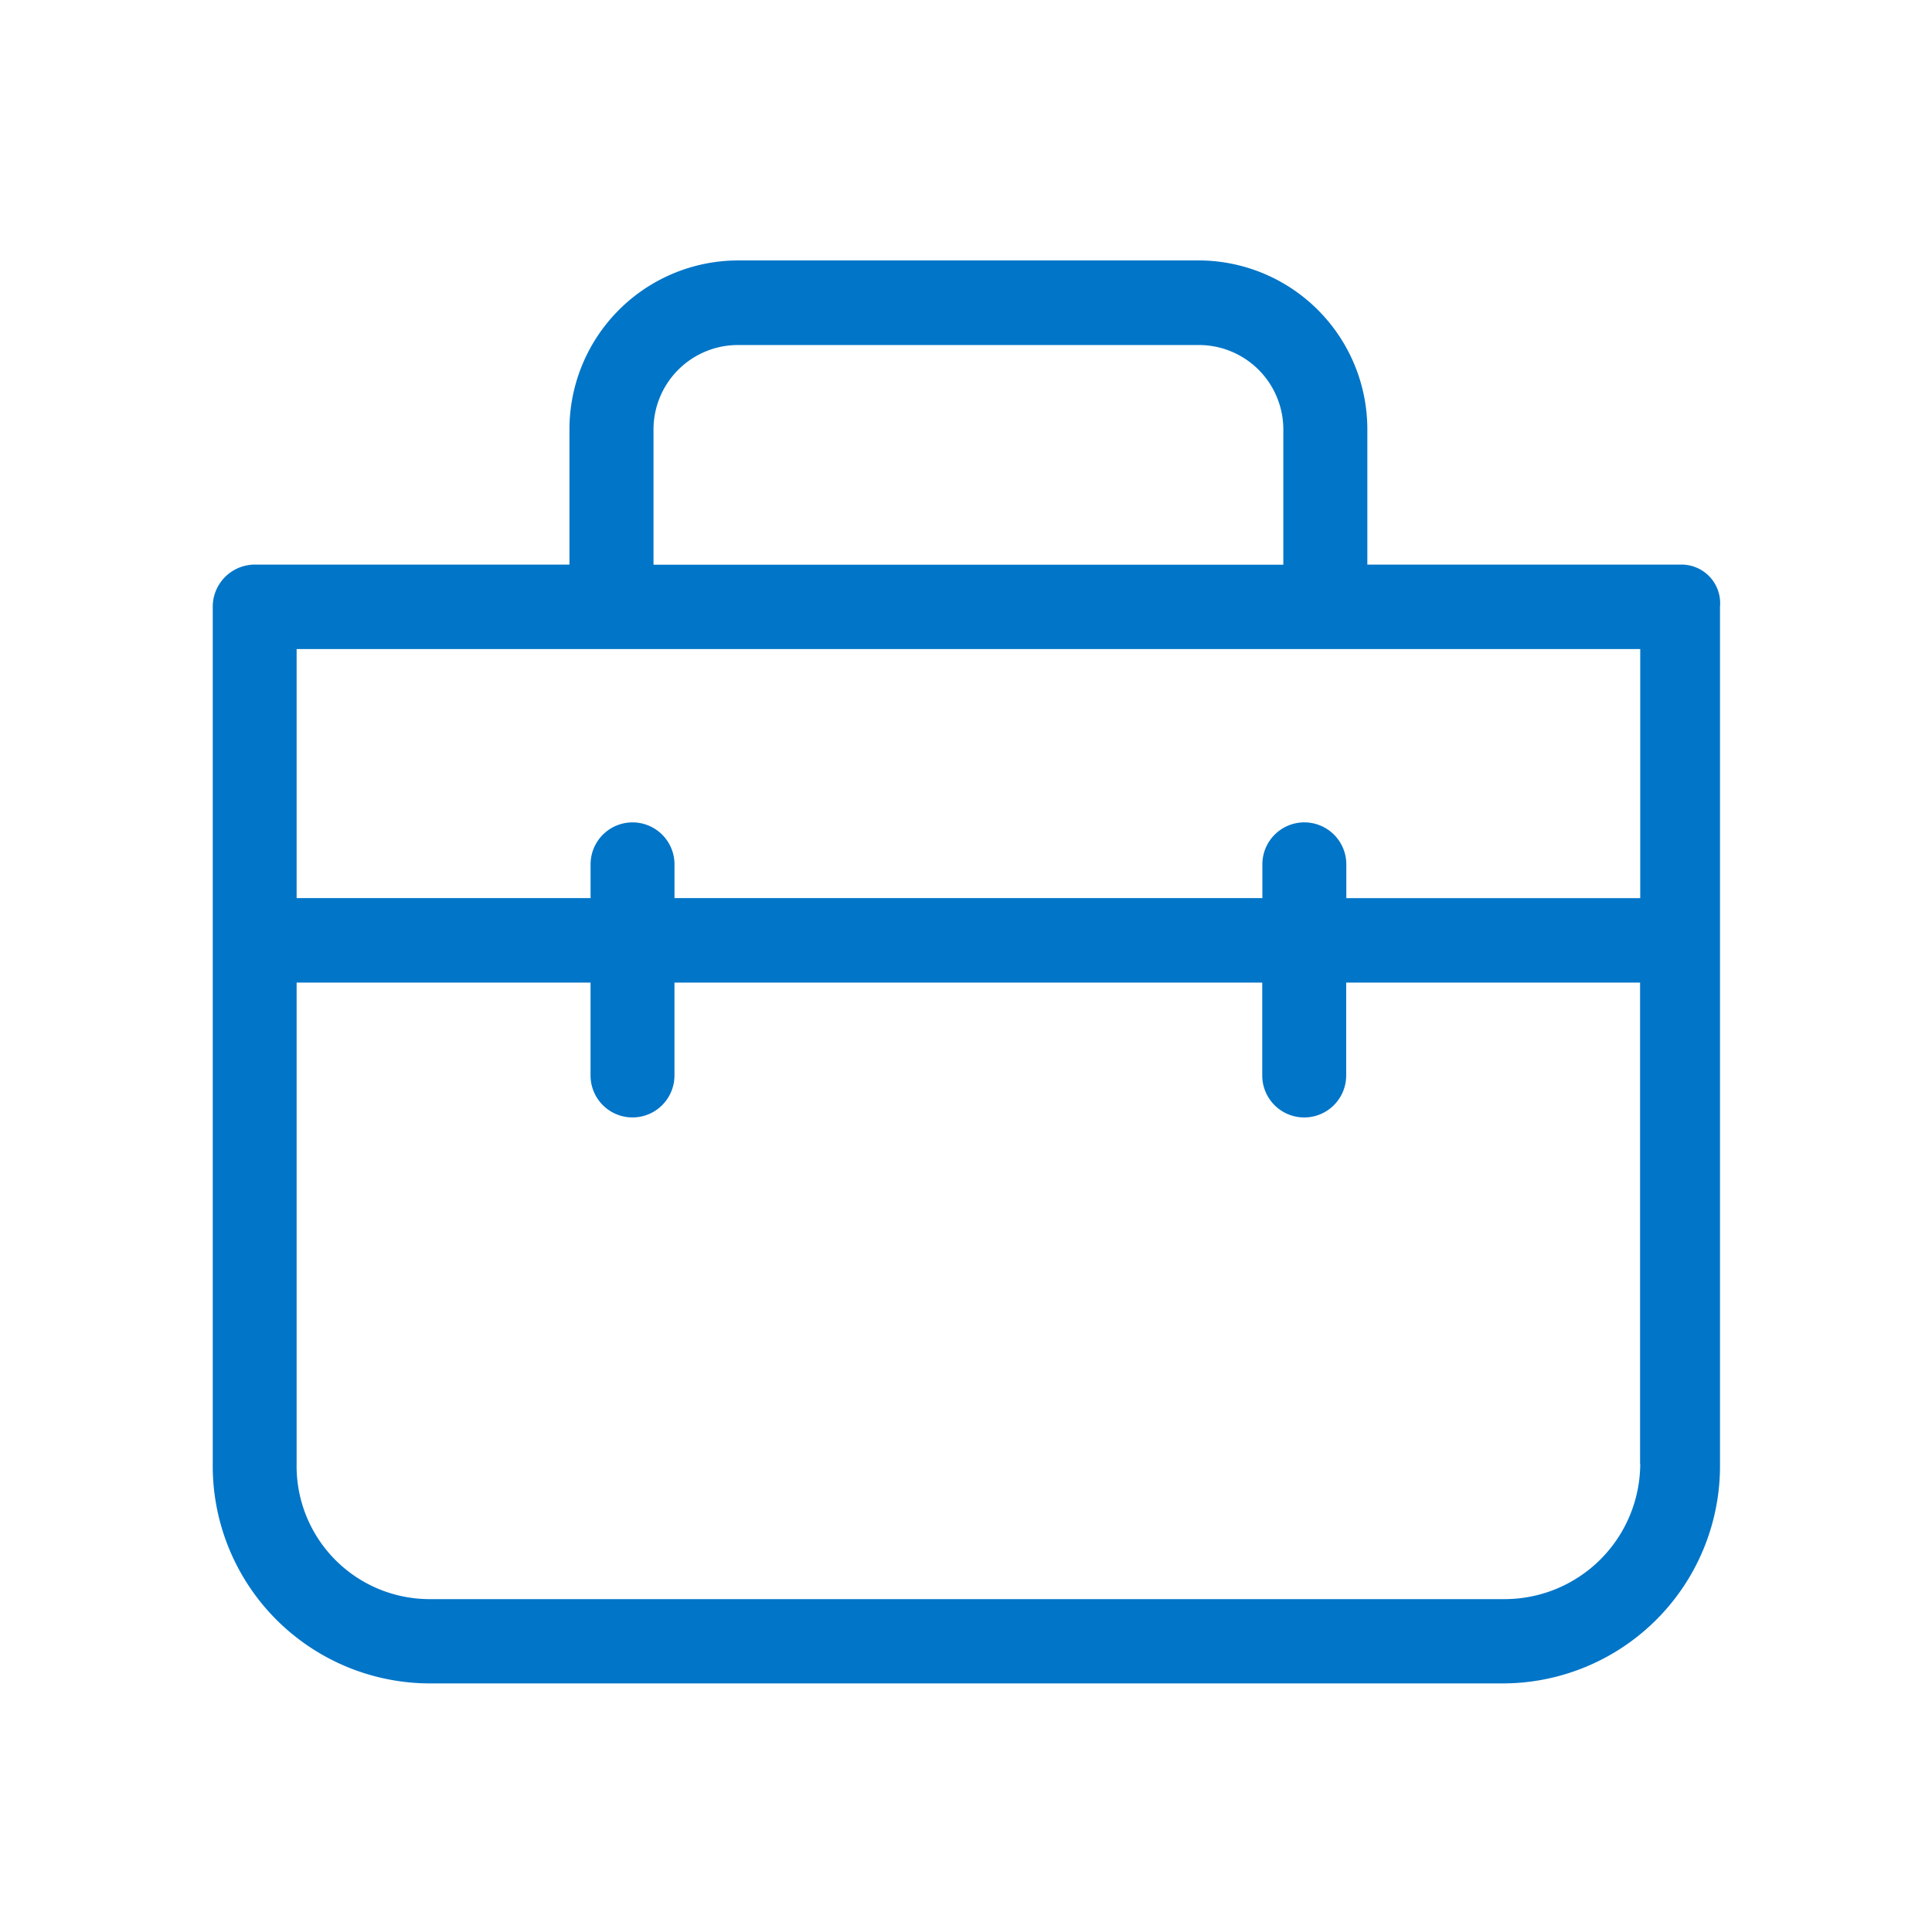 <svg xmlns="http://www.w3.org/2000/svg" width="60" height="60" viewBox="0 0 60 60"><defs><style>.cls-1 { fill: #0175c8; fill-rule: evenodd; }</style></defs><path id="Shape_55_copy" class="cls-1" d="M52.244 17.534h-9.78v-4.2a5.246 5.246 0 0 0-5.216-5.246h-14.348a5.246 5.246 0 0 0-5.215 5.246v4.2h-9.778a1.31 1.31 0 0 0-1.3 1.311v26.617a6.753 6.753 0 0 0 6.781 6.818h33.248a6.753 6.753 0 0 0 6.78-6.818v-26.617a1.2 1.2 0 0 0-1.172-1.311zm-31.949-4.2a2.624 2.624 0 0 1 2.605-2.619h14.347a2.623 2.623 0 0 1 2.608 2.623v4.2h-19.56v-4.2zm30.644 32.128a4.215 4.215 0 0 1-4.174 4.2h-33.381a4.131 4.131 0 0 1-4.172-4.2v-14.947h9.128v2.885a1.3 1.3 0 1 0 2.606 0v-2.885h18.254v2.885a1.3 1.3 0 1 0 2.607 0v-2.885h9.127v14.947zm0-17.57h-9.128v-1.049a1.3 1.3 0 1 0-2.607 0v1.049h-18.257v-1.049a1.3 1.3 0 1 0-2.606 0v1.049h-9.129v-7.735h41.727v7.736z"/></svg>